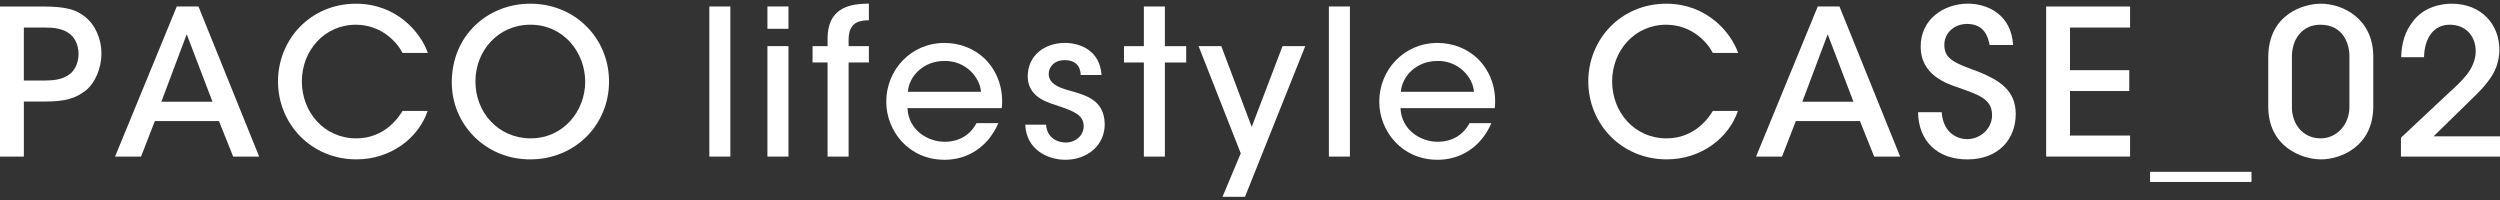 <?xml version="1.0" encoding="UTF-8"?>
<svg id="_レイヤー_2" xmlns="http://www.w3.org/2000/svg" width="199.571" height="16" version="1.1" viewBox="0 0 199.571 16">
  <rect x="0" y="0" width="199.571" height="16" fill="#333333" stroke="none"/>
  <!-- Generator: Adobe Illustrator 29.8.2, SVG Export Plug-In . SVG Version: 2.1.1 Build 3)  -->
  <path d="M3.408.52c1.86,0,2.652.242,3.364.807.841.646,1.327,1.795,1.327,2.945s-.501,2.35-1.246,2.946c-.809.629-1.618.888-3.267.888h-1.682v4.395H0V.52h3.408ZM1.903,6.427h1.65c.76,0,1.342-.081,1.86-.405.485-.275.857-.907.857-1.717s-.372-1.427-.873-1.719c-.534-.324-1.116-.389-1.909-.389h-1.585s0,4.229,0,4.229Z" fill="#fff"/>
  <path d="M11.26,12.5h-2.074L14.111.518h1.733l4.844,11.982h-2.074l-1.134-2.836h-5.119s-1.102,2.836-1.102,2.836ZM14.905,2.734l-2.025,5.389h4.083s-2.058-5.389-2.058-5.389Z" fill="#fff"/>
  <path d="M34.139,8.857c-.745,2.188-2.965,3.865-5.686,3.865-3.613,0-6.261-2.828-6.261-6.23,0-3.289,2.535-6.197,6.245-6.197,3.224.016,5.136,2.277,5.719,3.93h-2.025c-.389-.777-1.604-2.236-3.71-2.252-2.543,0-4.325,2.09-4.325,4.52,0,2.495,1.814,4.553,4.341,4.553,2.317,0,3.435-1.75,3.694-2.188,0,0,2.009,0,2.009,0Z" fill="#fff"/>
  <path d="M36.065,6.573c0-3.774,2.895-6.278,6.269-6.278,3.586,0,6.284,2.764,6.284,6.213s-2.698,6.215-6.3,6.215-6.253-2.828-6.253-6.133c0,0,0-.017,0-.017ZM37.953,6.508c0,2.496,1.85,4.537,4.414,4.537,2.612,0,4.348-2.188,4.348-4.52,0-2.35-1.736-4.553-4.364-4.553-2.612,0-4.397,2.105-4.397,4.52v.016h0Z" fill="#fff"/>
  <path d="M56.625.518h1.678v11.982h-1.678V.518Z" fill="#fff"/>
  <path d="M61.263.516h1.678v1.782h-1.678V.516ZM61.263,3.682h1.678v8.818h-1.678V3.682Z" fill="#fff"/>
  <path d="M66.065,4.988h-1.199v-1.303h1.199v-.598c0-2.652,2.051-2.781,3.298-2.798v1.331c-.567.016-1.62.016-1.62,1.549v.516h1.62v1.303h-1.62v7.512h-1.678v-7.512h0Z" fill="#fff"/>
  <path d="M72.442,8.63c.081,1.78,1.637,2.687,2.966,2.687,1.183,0,2.058-.566,2.544-1.488h1.745c-.419.971-1.033,1.697-1.777,2.183-.746.501-1.621.743-2.512.743-2.885,0-4.659-2.312-4.659-4.639,0-2.532,1.968-4.688,4.643-4.688,1.264,0,2.415.469,3.256,1.293,1.033,1.059,1.47,2.443,1.324,3.909,0,0-7.53,0-7.53,0ZM78.309,7.327c-.081-1.174-1.248-2.493-2.917-2.461-1.718,0-2.836,1.255-2.917,2.461h5.834Z" fill="#fff"/>
  <path d="M86.27,5.985c0-.681-.423-1.198-1.286-1.183-.828,0-1.282.551-1.266,1.135.033.695.666,1.02,1.607,1.279,1.347.372,2.815.761,2.863,2.656.032,1.717-1.388,2.883-3.139,2.883-1.396,0-3.123-.793-3.204-2.803h1.663c.064,1.069.924,1.426,1.557,1.426.812,0,1.444-.566,1.444-1.312-.016-.874-.682-1.166-2.255-1.684-1.23-.373-2.198-.956-2.214-2.284,0-1.668,1.355-2.673,2.962-2.673,1.219,0,2.802.6,2.931,2.56h-1.663,0Z" fill="#fff"/>
  <path d="M91.313,4.988h-1.587v-1.303h1.587V.518h1.678v3.168h1.701v1.303h-1.701v7.512h-1.678v-7.512Z" fill="#fff"/>
  <path d="M99.048,12.241l-3.368-8.56h1.813l2.429,6.452,2.461-6.452h1.814l-4.81,12.028h-1.797s1.458-3.469,1.458-3.469Z" fill="#fff"/>
  <path d="M106.083.518h1.678v11.982h-1.678V.518Z" fill="#fff"/>
  <path d="M111.798,8.63c.081,1.78,1.637,2.687,2.966,2.687,1.183,0,2.058-.566,2.544-1.488h1.745c-.419.971-1.033,1.697-1.777,2.183-.746.501-1.621.743-2.512.743-2.885,0-4.659-2.312-4.659-4.639,0-2.532,1.968-4.688,4.643-4.688,1.264,0,2.415.469,3.256,1.293,1.033,1.059,1.47,2.443,1.324,3.909,0,0-7.53,0-7.53,0ZM117.665,7.327c-.081-1.174-1.248-2.493-2.917-2.461-1.718,0-2.836,1.255-2.917,2.461h5.834Z" fill="#fff"/>
  <path d="M138.737,8.857c-.745,2.188-2.965,3.865-5.686,3.865-3.613,0-6.261-2.828-6.261-6.23,0-3.289,2.535-6.197,6.245-6.197,3.224.016,5.136,2.277,5.719,3.93h-2.025c-.389-.777-1.604-2.236-3.71-2.252-2.543,0-4.325,2.09-4.325,4.52,0,2.495,1.814,4.553,4.341,4.553,2.317,0,3.435-1.75,3.694-2.188,0,0,2.009,0,2.009,0Z" fill="#fff"/>
  <path d="M142.257,12.5h-2.074l4.925-11.982h1.733l4.844,11.982h-2.074l-1.134-2.836h-5.119s-1.102,2.836-1.102,2.836ZM145.902,2.734l-2.025,5.389h4.083s-2.058-5.389-2.058-5.389Z" fill="#fff"/>
  <path d="M155.002,8.953c.13,1.797,1.395,2.154,2.027,2.154,1.071,0,1.995-.842,1.995-1.911,0-1.327-1.135-1.636-2.676-2.202-.941-.308-3.023-1.004-3.023-3.254-.017-2.234,1.888-3.448,3.77-3.448,1.541,0,3.463.841,3.608,3.302h-1.873c-.129-.647-.421-1.684-1.8-1.684-.973,0-1.817.664-1.817,1.684,0,1.166.893,1.457,2.823,2.17,1.49.631,2.877,1.393,2.877,3.336s-1.307,3.625-3.867,3.625c-2.382,0-3.899-1.456-3.931-3.771,0,0,1.888,0,1.888,0Z" fill="#fff"/>
  <path d="M163.341.52h6.699v1.678h-4.795v3.404h4.73v1.664h-4.73v3.554h4.795v1.679h-6.699V.52Z" fill="#fff"/>
  <path d="M171.636,14.525v-.809h8.098v.809h-8.098Z" fill="#fff"/>
  <path d="M181.071,4.58c0-3.463,2.845-4.285,4.192-4.285,1.801,0,4.191,1.226,4.191,4.221v3.985c0,3.222-2.65,4.222-4.159,4.222-1.59,0-4.225-1.033-4.225-4.222v-3.921h0ZM182.959,8.55c0,1.36.876,2.495,2.304,2.495,1.298,0,2.288-1.135,2.288-2.495v-4.083c0-.923-.471-2.494-2.32-2.494-1.444,0-2.271,1.15-2.271,2.543v4.034Z" fill="#fff"/>
  <path d="M191.663,10.995c1.246-1.166,2.478-2.333,3.713-3.482,1.153-1.054,2.209-1.96,2.258-3.386,0-1.361-.894-2.154-2.08-2.154-1.284,0-2.015,1.068-2.047,2.592h-1.828c.033-1.053.275-2.025.938-2.85.857-1.162,2.254-1.42,3.1-1.42,2.385,0,3.821,1.678,3.805,3.703-.032,1.328-.565,2.299-1.872,3.579-1.121,1.102-2.242,2.203-3.379,3.305h5.3v1.618h-7.908s0-1.505,0-1.505Z" fill="#fff"/>
</svg>
